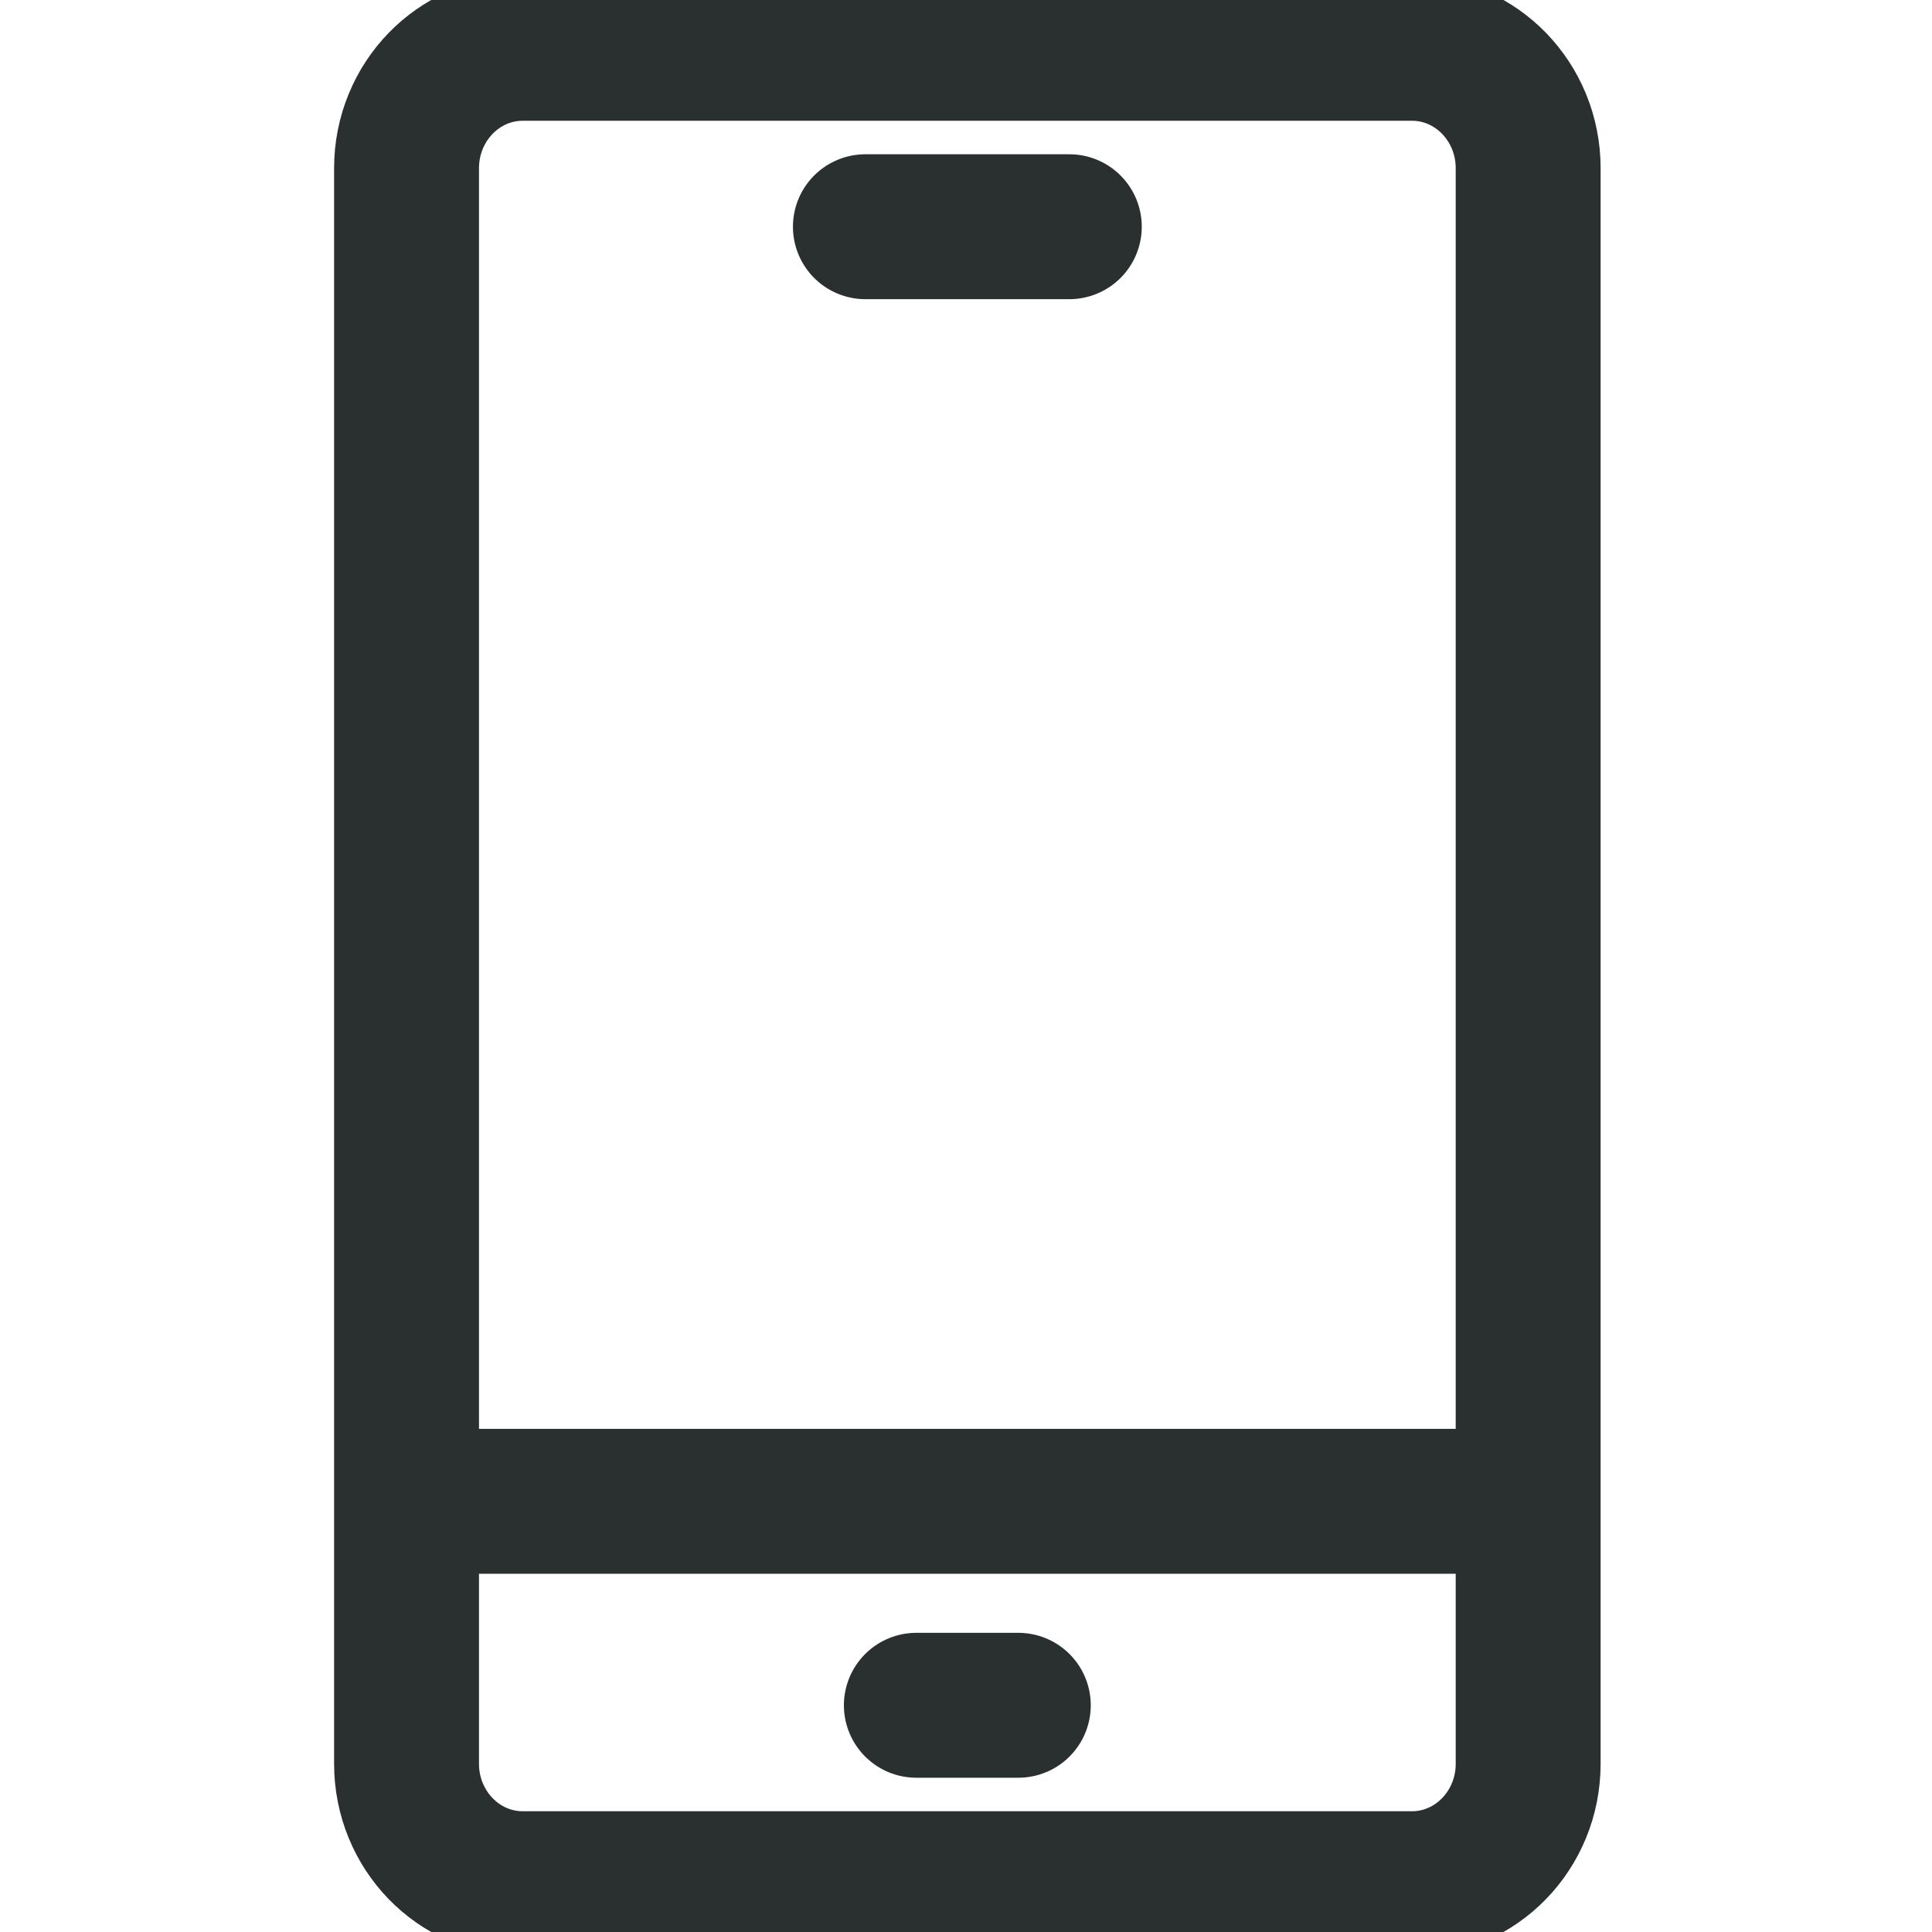 <?xml version="1.0" encoding="UTF-8"?>
<svg width="40px" height="40px" viewBox="0 0 40 40" version="1.1" xmlns="http://www.w3.org/2000/svg" xmlns:xlink="http://www.w3.org/1999/xlink">
    <title>Icon/Big/Mobile@1x</title>
    <g id="Icon/Big/Mobile" stroke="none" stroke-width="1" fill="none" fill-rule="evenodd">
        <path d="M29.231,39 L10.824,39 C9.495,39 8.417,37.888 8.417,36.517 L8.417,3.483 C8.417,2.111 9.495,1 10.824,1 L29.231,1 C30.561,1 31.639,2.111 31.639,3.483 L31.639,36.517 C31.639,37.888 30.561,39 29.231,39 Z" id="Stroke-1" stroke="#2A2F30" stroke-width="3"></path>
        <line x1="7.889" y1="31.083" x2="31.639" y2="31.083" id="Stroke-3" stroke="#2A2F30" stroke-width="3"></line>
        <line x1="17.917" y1="4.694" x2="22.139" y2="4.694" id="Stroke-5" stroke="#2A2F30" stroke-width="3" stroke-linecap="round"></line>
        <line x1="18.972" y1="35.306" x2="21.083" y2="35.306" id="Stroke-5-Copy" stroke="#2A2F30" stroke-width="3" stroke-linecap="round"></line>
    </g>
</svg>
